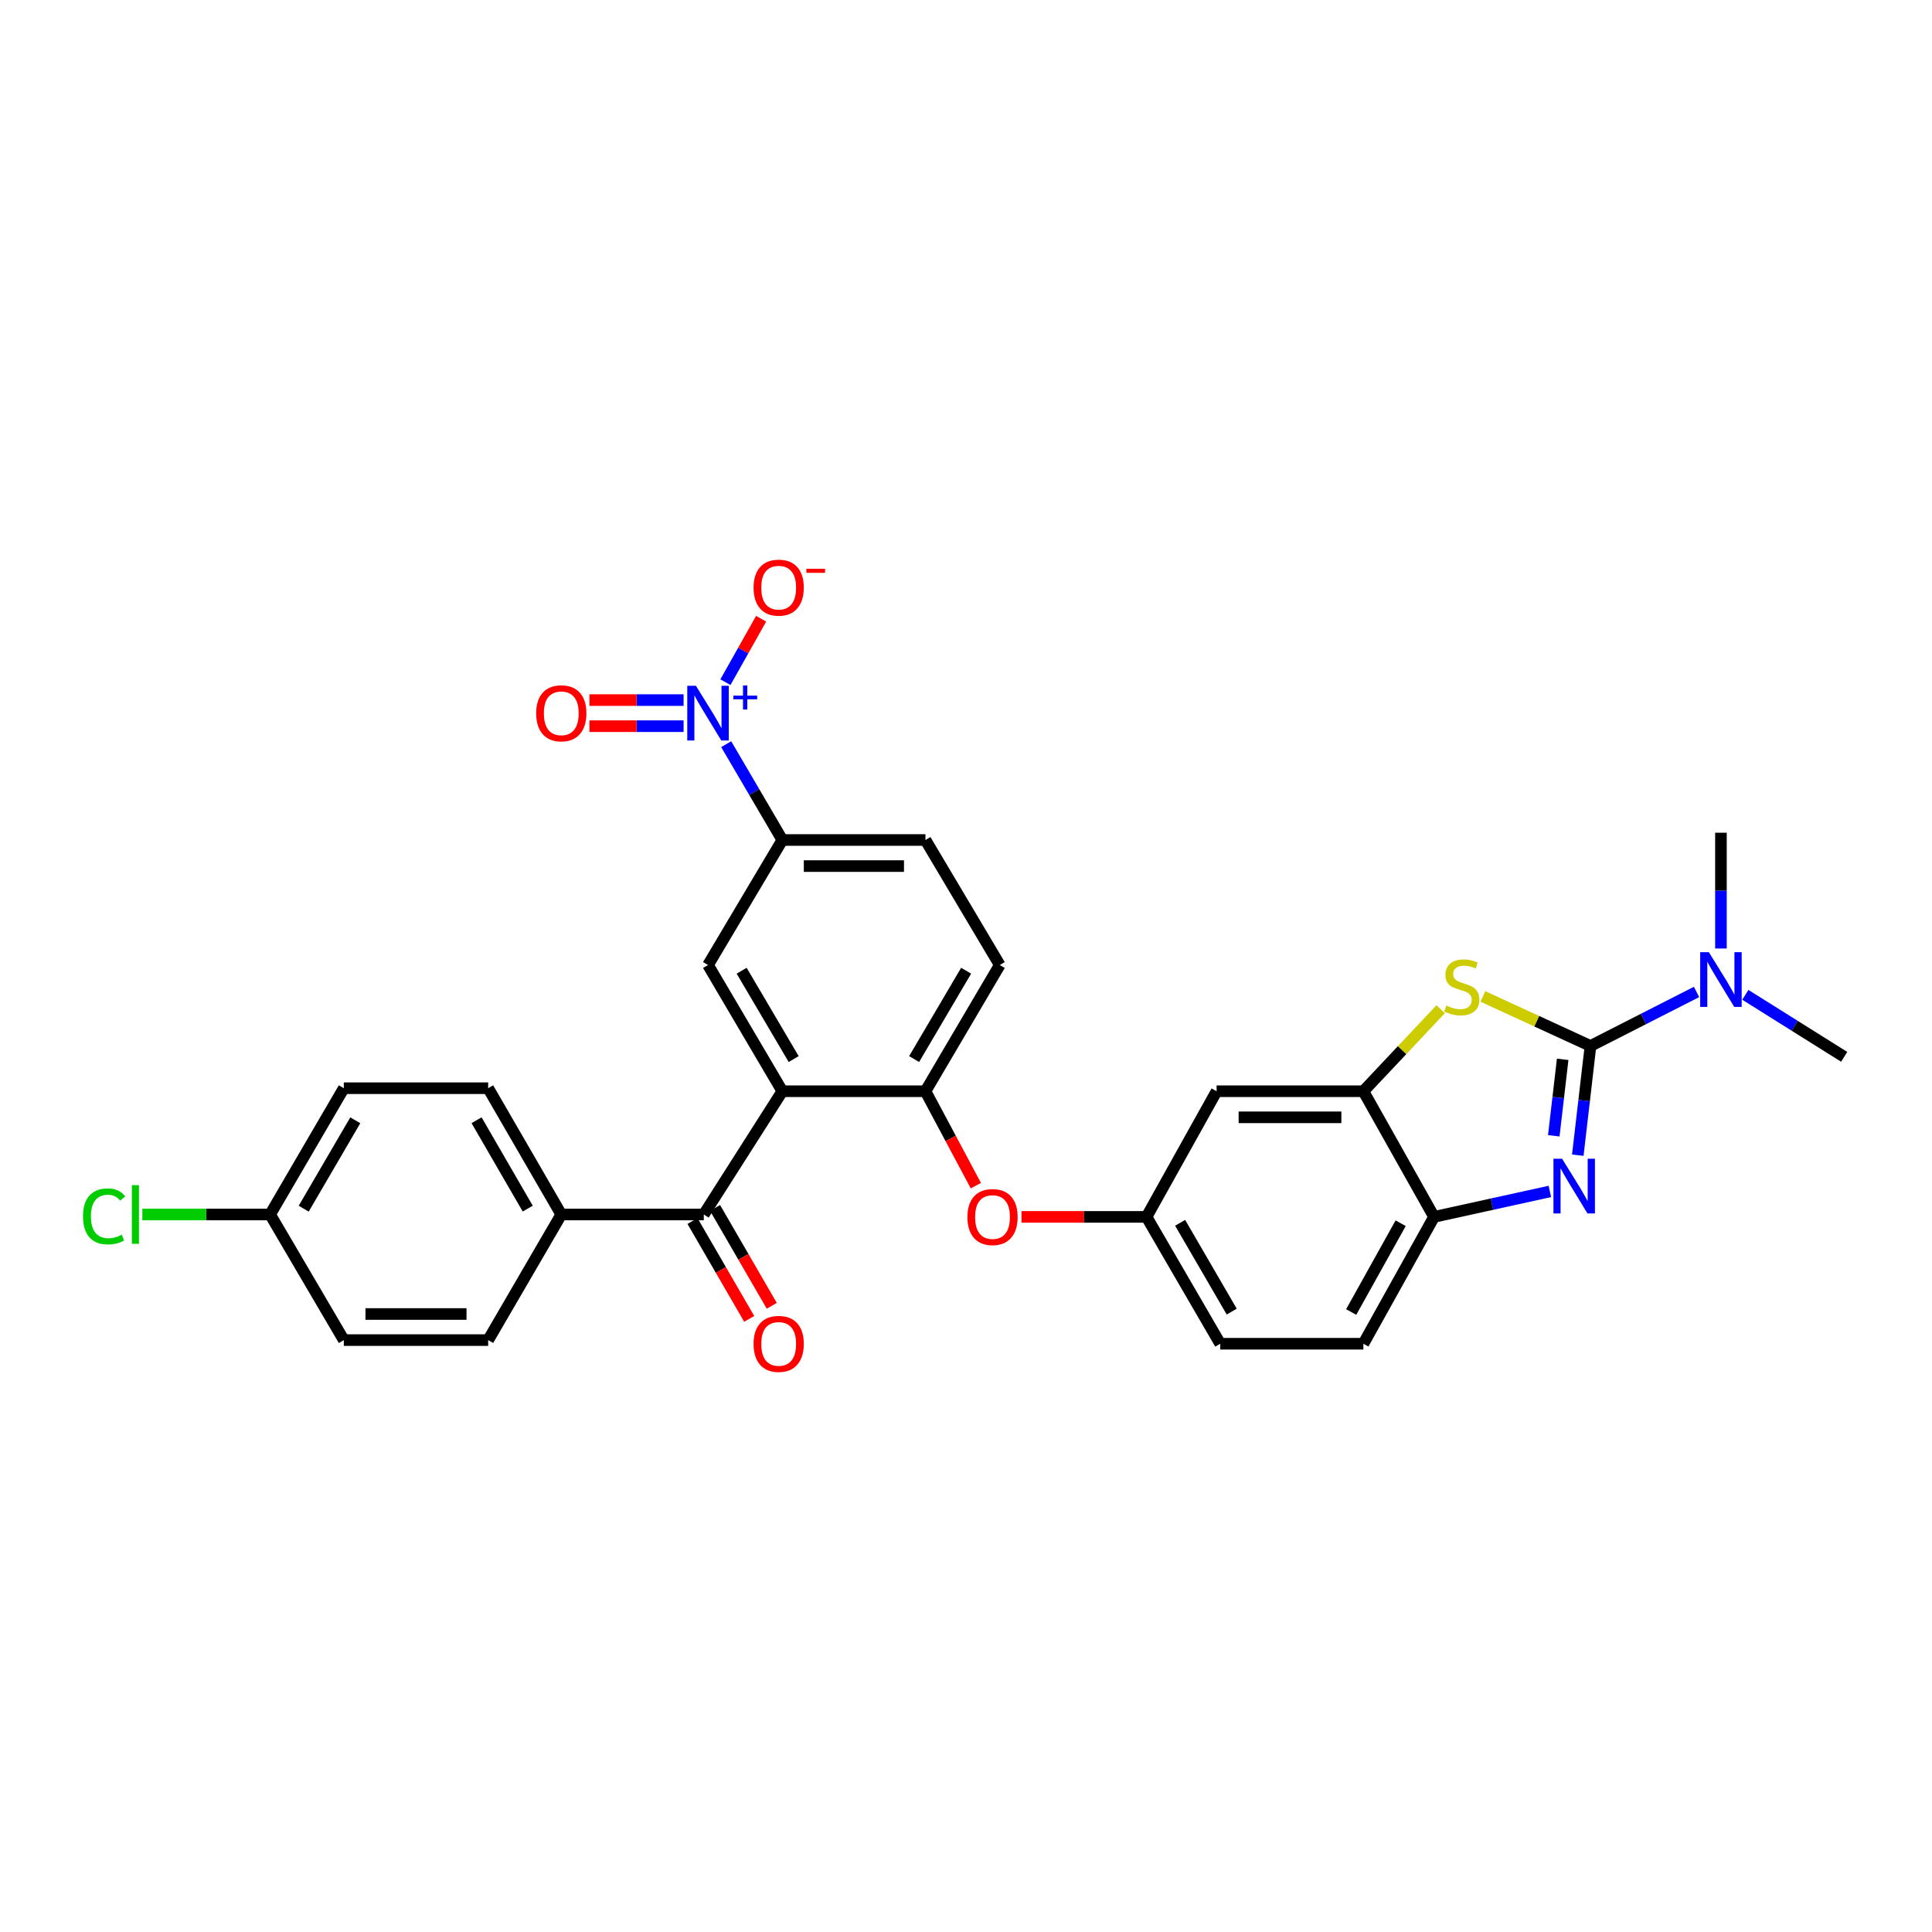 <?xml version='1.0' encoding='iso-8859-1'?>
<svg version='1.1' baseProfile='full'
              xmlns='http://www.w3.org/2000/svg'
                      xmlns:rdkit='http://www.rdkit.org/xml'
                      xmlns:xlink='http://www.w3.org/1999/xlink'
                  xml:space='preserve'
width='1000px' height='1000px' viewBox='0 0 1000 1000'>
<!-- END OF HEADER -->
<rect style='opacity:1.0;fill:#FFFFFF;stroke:none' width='1000' height='1000' x='0' y='0'> </rect>
<path class='bond-0' d='M 823.234,541.386 L 819.947,569.656' style='fill:none;fill-rule:evenodd;stroke:#000000;stroke-width:6px;stroke-linecap:butt;stroke-linejoin:miter;stroke-opacity:1' />
<path class='bond-0' d='M 819.947,569.656 L 816.661,597.927' style='fill:none;fill-rule:evenodd;stroke:#0000FF;stroke-width:6px;stroke-linecap:butt;stroke-linejoin:miter;stroke-opacity:1' />
<path class='bond-0' d='M 808.836,548.308 L 806.536,568.097' style='fill:none;fill-rule:evenodd;stroke:#000000;stroke-width:6px;stroke-linecap:butt;stroke-linejoin:miter;stroke-opacity:1' />
<path class='bond-0' d='M 806.536,568.097 L 804.235,587.887' style='fill:none;fill-rule:evenodd;stroke:#0000FF;stroke-width:6px;stroke-linecap:butt;stroke-linejoin:miter;stroke-opacity:1' />
<path class='bond-2' d='M 823.234,541.386 L 795.389,528.575' style='fill:none;fill-rule:evenodd;stroke:#000000;stroke-width:6px;stroke-linecap:butt;stroke-linejoin:miter;stroke-opacity:1' />
<path class='bond-2' d='M 795.389,528.575 L 767.545,515.765' style='fill:none;fill-rule:evenodd;stroke:#CCCC00;stroke-width:6px;stroke-linecap:butt;stroke-linejoin:miter;stroke-opacity:1' />
<path class='bond-11' d='M 823.234,541.386 L 850.678,527.41' style='fill:none;fill-rule:evenodd;stroke:#000000;stroke-width:6px;stroke-linecap:butt;stroke-linejoin:miter;stroke-opacity:1' />
<path class='bond-11' d='M 850.678,527.41 L 878.123,513.435' style='fill:none;fill-rule:evenodd;stroke:#0000FF;stroke-width:6px;stroke-linecap:butt;stroke-linejoin:miter;stroke-opacity:1' />
<path class='bond-8' d='M 802.206,616.682 L 772.233,623.27' style='fill:none;fill-rule:evenodd;stroke:#0000FF;stroke-width:6px;stroke-linecap:butt;stroke-linejoin:miter;stroke-opacity:1' />
<path class='bond-8' d='M 772.233,623.27 L 742.261,629.859' style='fill:none;fill-rule:evenodd;stroke:#000000;stroke-width:6px;stroke-linecap:butt;stroke-linejoin:miter;stroke-opacity:1' />
<path class='bond-1' d='M 404.942,564.819 L 479.014,564.819' style='fill:none;fill-rule:evenodd;stroke:#000000;stroke-width:6px;stroke-linecap:butt;stroke-linejoin:miter;stroke-opacity:1' />
<path class='bond-4' d='M 404.942,564.819 L 364.279,628.614' style='fill:none;fill-rule:evenodd;stroke:#000000;stroke-width:6px;stroke-linecap:butt;stroke-linejoin:miter;stroke-opacity:1' />
<path class='bond-6' d='M 404.942,564.819 L 366.47,499.493' style='fill:none;fill-rule:evenodd;stroke:#000000;stroke-width:6px;stroke-linecap:butt;stroke-linejoin:miter;stroke-opacity:1' />
<path class='bond-6' d='M 410.805,548.168 L 383.875,502.44' style='fill:none;fill-rule:evenodd;stroke:#000000;stroke-width:6px;stroke-linecap:butt;stroke-linejoin:miter;stroke-opacity:1' />
<path class='bond-5' d='M 745.695,522.353 L 725.69,543.586' style='fill:none;fill-rule:evenodd;stroke:#CCCC00;stroke-width:6px;stroke-linecap:butt;stroke-linejoin:miter;stroke-opacity:1' />
<path class='bond-5' d='M 725.69,543.586 L 705.686,564.819' style='fill:none;fill-rule:evenodd;stroke:#000000;stroke-width:6px;stroke-linecap:butt;stroke-linejoin:miter;stroke-opacity:1' />
<path class='bond-3' d='M 375.881,385.181 L 390.411,409.981' style='fill:none;fill-rule:evenodd;stroke:#0000FF;stroke-width:6px;stroke-linecap:butt;stroke-linejoin:miter;stroke-opacity:1' />
<path class='bond-3' d='M 390.411,409.981 L 404.942,434.782' style='fill:none;fill-rule:evenodd;stroke:#000000;stroke-width:6px;stroke-linecap:butt;stroke-linejoin:miter;stroke-opacity:1' />
<path class='bond-13' d='M 375.482,353.093 L 384.718,336.672' style='fill:none;fill-rule:evenodd;stroke:#0000FF;stroke-width:6px;stroke-linecap:butt;stroke-linejoin:miter;stroke-opacity:1' />
<path class='bond-13' d='M 384.718,336.672 L 393.953,320.251' style='fill:none;fill-rule:evenodd;stroke:#FF0000;stroke-width:6px;stroke-linecap:butt;stroke-linejoin:miter;stroke-opacity:1' />
<path class='bond-15' d='M 353.831,362.367 L 329.464,362.367' style='fill:none;fill-rule:evenodd;stroke:#0000FF;stroke-width:6px;stroke-linecap:butt;stroke-linejoin:miter;stroke-opacity:1' />
<path class='bond-15' d='M 329.464,362.367 L 305.098,362.367' style='fill:none;fill-rule:evenodd;stroke:#FF0000;stroke-width:6px;stroke-linecap:butt;stroke-linejoin:miter;stroke-opacity:1' />
<path class='bond-15' d='M 353.831,375.869 L 329.464,375.869' style='fill:none;fill-rule:evenodd;stroke:#0000FF;stroke-width:6px;stroke-linecap:butt;stroke-linejoin:miter;stroke-opacity:1' />
<path class='bond-15' d='M 329.464,375.869 L 305.098,375.869' style='fill:none;fill-rule:evenodd;stroke:#FF0000;stroke-width:6px;stroke-linecap:butt;stroke-linejoin:miter;stroke-opacity:1' />
<path class='bond-14' d='M 364.279,628.614 L 290.515,628.614' style='fill:none;fill-rule:evenodd;stroke:#000000;stroke-width:6px;stroke-linecap:butt;stroke-linejoin:miter;stroke-opacity:1' />
<path class='bond-17' d='M 358.438,631.999 L 373.112,657.323' style='fill:none;fill-rule:evenodd;stroke:#000000;stroke-width:6px;stroke-linecap:butt;stroke-linejoin:miter;stroke-opacity:1' />
<path class='bond-17' d='M 373.112,657.323 L 387.786,682.647' style='fill:none;fill-rule:evenodd;stroke:#FF0000;stroke-width:6px;stroke-linecap:butt;stroke-linejoin:miter;stroke-opacity:1' />
<path class='bond-17' d='M 370.121,625.23 L 384.794,650.554' style='fill:none;fill-rule:evenodd;stroke:#000000;stroke-width:6px;stroke-linecap:butt;stroke-linejoin:miter;stroke-opacity:1' />
<path class='bond-17' d='M 384.794,650.554 L 399.468,675.878' style='fill:none;fill-rule:evenodd;stroke:#FF0000;stroke-width:6px;stroke-linecap:butt;stroke-linejoin:miter;stroke-opacity:1' />
<path class='bond-10' d='M 705.686,564.819 L 629.716,564.819' style='fill:none;fill-rule:evenodd;stroke:#000000;stroke-width:6px;stroke-linecap:butt;stroke-linejoin:miter;stroke-opacity:1' />
<path class='bond-10' d='M 694.29,578.32 L 641.112,578.32' style='fill:none;fill-rule:evenodd;stroke:#000000;stroke-width:6px;stroke-linecap:butt;stroke-linejoin:miter;stroke-opacity:1' />
<path class='bond-30' d='M 705.686,564.819 L 742.261,629.859' style='fill:none;fill-rule:evenodd;stroke:#000000;stroke-width:6px;stroke-linecap:butt;stroke-linejoin:miter;stroke-opacity:1' />
<path class='bond-32' d='M 366.47,499.493 L 404.942,434.782' style='fill:none;fill-rule:evenodd;stroke:#000000;stroke-width:6px;stroke-linecap:butt;stroke-linejoin:miter;stroke-opacity:1' />
<path class='bond-7' d='M 479.014,564.819 L 492.058,589.257' style='fill:none;fill-rule:evenodd;stroke:#000000;stroke-width:6px;stroke-linecap:butt;stroke-linejoin:miter;stroke-opacity:1' />
<path class='bond-7' d='M 492.058,589.257 L 505.102,613.696' style='fill:none;fill-rule:evenodd;stroke:#FF0000;stroke-width:6px;stroke-linecap:butt;stroke-linejoin:miter;stroke-opacity:1' />
<path class='bond-18' d='M 479.014,564.819 L 517.472,499.493' style='fill:none;fill-rule:evenodd;stroke:#000000;stroke-width:6px;stroke-linecap:butt;stroke-linejoin:miter;stroke-opacity:1' />
<path class='bond-18' d='M 473.148,548.17 L 500.068,502.442' style='fill:none;fill-rule:evenodd;stroke:#000000;stroke-width:6px;stroke-linecap:butt;stroke-linejoin:miter;stroke-opacity:1' />
<path class='bond-20' d='M 742.261,629.859 L 705.686,695.515' style='fill:none;fill-rule:evenodd;stroke:#000000;stroke-width:6px;stroke-linecap:butt;stroke-linejoin:miter;stroke-opacity:1' />
<path class='bond-20' d='M 724.979,633.137 L 699.377,679.096' style='fill:none;fill-rule:evenodd;stroke:#000000;stroke-width:6px;stroke-linecap:butt;stroke-linejoin:miter;stroke-opacity:1' />
<path class='bond-9' d='M 404.942,434.782 L 479.014,434.782' style='fill:none;fill-rule:evenodd;stroke:#000000;stroke-width:6px;stroke-linecap:butt;stroke-linejoin:miter;stroke-opacity:1' />
<path class='bond-9' d='M 416.053,448.284 L 467.903,448.284' style='fill:none;fill-rule:evenodd;stroke:#000000;stroke-width:6px;stroke-linecap:butt;stroke-linejoin:miter;stroke-opacity:1' />
<path class='bond-16' d='M 629.716,564.819 L 593.441,629.859' style='fill:none;fill-rule:evenodd;stroke:#000000;stroke-width:6px;stroke-linecap:butt;stroke-linejoin:miter;stroke-opacity:1' />
<path class='bond-28' d='M 890.757,490.941 L 890.757,460.979' style='fill:none;fill-rule:evenodd;stroke:#0000FF;stroke-width:6px;stroke-linecap:butt;stroke-linejoin:miter;stroke-opacity:1' />
<path class='bond-28' d='M 890.757,460.979 L 890.757,431.016' style='fill:none;fill-rule:evenodd;stroke:#000000;stroke-width:6px;stroke-linecap:butt;stroke-linejoin:miter;stroke-opacity:1' />
<path class='bond-29' d='M 903.38,514.918 L 928.963,530.965' style='fill:none;fill-rule:evenodd;stroke:#0000FF;stroke-width:6px;stroke-linecap:butt;stroke-linejoin:miter;stroke-opacity:1' />
<path class='bond-29' d='M 928.963,530.965 L 954.545,547.011' style='fill:none;fill-rule:evenodd;stroke:#000000;stroke-width:6px;stroke-linecap:butt;stroke-linejoin:miter;stroke-opacity:1' />
<path class='bond-12' d='M 528.721,629.859 L 561.081,629.859' style='fill:none;fill-rule:evenodd;stroke:#FF0000;stroke-width:6px;stroke-linecap:butt;stroke-linejoin:miter;stroke-opacity:1' />
<path class='bond-12' d='M 561.081,629.859 L 593.441,629.859' style='fill:none;fill-rule:evenodd;stroke:#000000;stroke-width:6px;stroke-linecap:butt;stroke-linejoin:miter;stroke-opacity:1' />
<path class='bond-21' d='M 290.515,628.614 L 252.672,563.258' style='fill:none;fill-rule:evenodd;stroke:#000000;stroke-width:6px;stroke-linecap:butt;stroke-linejoin:miter;stroke-opacity:1' />
<path class='bond-21' d='M 273.154,625.576 L 246.664,579.827' style='fill:none;fill-rule:evenodd;stroke:#000000;stroke-width:6px;stroke-linecap:butt;stroke-linejoin:miter;stroke-opacity:1' />
<path class='bond-22' d='M 290.515,628.614 L 252.672,693.633' style='fill:none;fill-rule:evenodd;stroke:#000000;stroke-width:6px;stroke-linecap:butt;stroke-linejoin:miter;stroke-opacity:1' />
<path class='bond-31' d='M 593.441,629.859 L 631.584,695.515' style='fill:none;fill-rule:evenodd;stroke:#000000;stroke-width:6px;stroke-linecap:butt;stroke-linejoin:miter;stroke-opacity:1' />
<path class='bond-31' d='M 610.837,632.925 L 637.537,678.885' style='fill:none;fill-rule:evenodd;stroke:#000000;stroke-width:6px;stroke-linecap:butt;stroke-linejoin:miter;stroke-opacity:1' />
<path class='bond-19' d='M 517.472,499.493 L 479.014,434.782' style='fill:none;fill-rule:evenodd;stroke:#000000;stroke-width:6px;stroke-linecap:butt;stroke-linejoin:miter;stroke-opacity:1' />
<path class='bond-23' d='M 705.686,695.515 L 631.584,695.515' style='fill:none;fill-rule:evenodd;stroke:#000000;stroke-width:6px;stroke-linecap:butt;stroke-linejoin:miter;stroke-opacity:1' />
<path class='bond-26' d='M 252.672,563.258 L 177.955,563.258' style='fill:none;fill-rule:evenodd;stroke:#000000;stroke-width:6px;stroke-linecap:butt;stroke-linejoin:miter;stroke-opacity:1' />
<path class='bond-25' d='M 252.672,693.633 L 177.955,693.633' style='fill:none;fill-rule:evenodd;stroke:#000000;stroke-width:6px;stroke-linecap:butt;stroke-linejoin:miter;stroke-opacity:1' />
<path class='bond-25' d='M 241.465,680.131 L 189.163,680.131' style='fill:none;fill-rule:evenodd;stroke:#000000;stroke-width:6px;stroke-linecap:butt;stroke-linejoin:miter;stroke-opacity:1' />
<path class='bond-24' d='M 139.813,628.614 L 177.955,693.633' style='fill:none;fill-rule:evenodd;stroke:#000000;stroke-width:6px;stroke-linecap:butt;stroke-linejoin:miter;stroke-opacity:1' />
<path class='bond-27' d='M 139.813,628.614 L 106.744,628.614' style='fill:none;fill-rule:evenodd;stroke:#000000;stroke-width:6px;stroke-linecap:butt;stroke-linejoin:miter;stroke-opacity:1' />
<path class='bond-27' d='M 106.744,628.614 L 73.674,628.614' style='fill:none;fill-rule:evenodd;stroke:#00CC00;stroke-width:6px;stroke-linecap:butt;stroke-linejoin:miter;stroke-opacity:1' />
<path class='bond-33' d='M 139.813,628.614 L 177.955,563.258' style='fill:none;fill-rule:evenodd;stroke:#000000;stroke-width:6px;stroke-linecap:butt;stroke-linejoin:miter;stroke-opacity:1' />
<path class='bond-33' d='M 157.195,625.616 L 183.895,579.867' style='fill:none;fill-rule:evenodd;stroke:#000000;stroke-width:6px;stroke-linecap:butt;stroke-linejoin:miter;stroke-opacity:1' />
<path  class='atom-1' d='M 808.542 599.752
L 817.822 614.752
Q 818.742 616.232, 820.222 618.912
Q 821.702 621.592, 821.782 621.752
L 821.782 599.752
L 825.542 599.752
L 825.542 628.072
L 821.662 628.072
L 811.702 611.672
Q 810.542 609.752, 809.302 607.552
Q 808.102 605.352, 807.742 604.672
L 807.742 628.072
L 804.062 628.072
L 804.062 599.752
L 808.542 599.752
' fill='#0000FF'/>
<path  class='atom-3' d='M 748.632 520.464
Q 748.952 520.584, 750.272 521.144
Q 751.592 521.704, 753.032 522.064
Q 754.512 522.384, 755.952 522.384
Q 758.632 522.384, 760.192 521.104
Q 761.752 519.784, 761.752 517.504
Q 761.752 515.944, 760.952 514.984
Q 760.192 514.024, 758.992 513.504
Q 757.792 512.984, 755.792 512.384
Q 753.272 511.624, 751.752 510.904
Q 750.272 510.184, 749.192 508.664
Q 748.152 507.144, 748.152 504.584
Q 748.152 501.024, 750.552 498.824
Q 752.992 496.624, 757.792 496.624
Q 761.072 496.624, 764.792 498.184
L 763.872 501.264
Q 760.472 499.864, 757.912 499.864
Q 755.152 499.864, 753.632 501.024
Q 752.112 502.144, 752.152 504.104
Q 752.152 505.624, 752.912 506.544
Q 753.712 507.464, 754.832 507.984
Q 755.992 508.504, 757.912 509.104
Q 760.472 509.904, 761.992 510.704
Q 763.512 511.504, 764.592 513.144
Q 765.712 514.744, 765.712 517.504
Q 765.712 521.424, 763.072 523.544
Q 760.472 525.624, 756.112 525.624
Q 753.592 525.624, 751.672 525.064
Q 749.792 524.544, 747.552 523.624
L 748.632 520.464
' fill='#CCCC00'/>
<path  class='atom-4' d='M 360.21 354.958
L 369.49 369.958
Q 370.41 371.438, 371.89 374.118
Q 373.37 376.798, 373.45 376.958
L 373.45 354.958
L 377.21 354.958
L 377.21 383.278
L 373.33 383.278
L 363.37 366.878
Q 362.21 364.958, 360.97 362.758
Q 359.77 360.558, 359.41 359.878
L 359.41 383.278
L 355.73 383.278
L 355.73 354.958
L 360.21 354.958
' fill='#0000FF'/>
<path  class='atom-4' d='M 379.586 360.063
L 384.575 360.063
L 384.575 354.809
L 386.793 354.809
L 386.793 360.063
L 391.914 360.063
L 391.914 361.964
L 386.793 361.964
L 386.793 367.244
L 384.575 367.244
L 384.575 361.964
L 379.586 361.964
L 379.586 360.063
' fill='#0000FF'/>
<path  class='atom-12' d='M 884.497 492.841
L 893.777 507.841
Q 894.697 509.321, 896.177 512.001
Q 897.657 514.681, 897.737 514.841
L 897.737 492.841
L 901.497 492.841
L 901.497 521.161
L 897.617 521.161
L 887.657 504.761
Q 886.497 502.841, 885.257 500.641
Q 884.057 498.441, 883.697 497.761
L 883.697 521.161
L 880.017 521.161
L 880.017 492.841
L 884.497 492.841
' fill='#0000FF'/>
<path  class='atom-13' d='M 500.729 629.939
Q 500.729 623.139, 504.089 619.339
Q 507.449 615.539, 513.729 615.539
Q 520.009 615.539, 523.369 619.339
Q 526.729 623.139, 526.729 629.939
Q 526.729 636.819, 523.329 640.739
Q 519.929 644.619, 513.729 644.619
Q 507.489 644.619, 504.089 640.739
Q 500.729 636.859, 500.729 629.939
M 513.729 641.419
Q 518.049 641.419, 520.369 638.539
Q 522.729 635.619, 522.729 629.939
Q 522.729 624.379, 520.369 621.579
Q 518.049 618.739, 513.729 618.739
Q 509.409 618.739, 507.049 621.539
Q 504.729 624.339, 504.729 629.939
Q 504.729 635.659, 507.049 638.539
Q 509.409 641.419, 513.729 641.419
' fill='#FF0000'/>
<path  class='atom-14' d='M 390.044 304.165
Q 390.044 297.365, 393.404 293.565
Q 396.764 289.765, 403.044 289.765
Q 409.324 289.765, 412.684 293.565
Q 416.044 297.365, 416.044 304.165
Q 416.044 311.045, 412.644 314.965
Q 409.244 318.845, 403.044 318.845
Q 396.804 318.845, 393.404 314.965
Q 390.044 311.085, 390.044 304.165
M 403.044 315.645
Q 407.364 315.645, 409.684 312.765
Q 412.044 309.845, 412.044 304.165
Q 412.044 298.605, 409.684 295.805
Q 407.364 292.965, 403.044 292.965
Q 398.724 292.965, 396.364 295.765
Q 394.044 298.565, 394.044 304.165
Q 394.044 309.885, 396.364 312.765
Q 398.724 315.645, 403.044 315.645
' fill='#FF0000'/>
<path  class='atom-14' d='M 417.364 294.387
L 427.053 294.387
L 427.053 296.499
L 417.364 296.499
L 417.364 294.387
' fill='#FF0000'/>
<path  class='atom-16' d='M 277.515 369.198
Q 277.515 362.398, 280.875 358.598
Q 284.235 354.798, 290.515 354.798
Q 296.795 354.798, 300.155 358.598
Q 303.515 362.398, 303.515 369.198
Q 303.515 376.078, 300.115 379.998
Q 296.715 383.878, 290.515 383.878
Q 284.275 383.878, 280.875 379.998
Q 277.515 376.118, 277.515 369.198
M 290.515 380.678
Q 294.835 380.678, 297.155 377.798
Q 299.515 374.878, 299.515 369.198
Q 299.515 363.638, 297.155 360.838
Q 294.835 357.998, 290.515 357.998
Q 286.195 357.998, 283.835 360.798
Q 281.515 363.598, 281.515 369.198
Q 281.515 374.918, 283.835 377.798
Q 286.195 380.678, 290.515 380.678
' fill='#FF0000'/>
<path  class='atom-18' d='M 390.044 695.595
Q 390.044 688.795, 393.404 684.995
Q 396.764 681.195, 403.044 681.195
Q 409.324 681.195, 412.684 684.995
Q 416.044 688.795, 416.044 695.595
Q 416.044 702.475, 412.644 706.395
Q 409.244 710.275, 403.044 710.275
Q 396.804 710.275, 393.404 706.395
Q 390.044 702.515, 390.044 695.595
M 403.044 707.075
Q 407.364 707.075, 409.684 704.195
Q 412.044 701.275, 412.044 695.595
Q 412.044 690.035, 409.684 687.235
Q 407.364 684.395, 403.044 684.395
Q 398.724 684.395, 396.364 687.195
Q 394.044 689.995, 394.044 695.595
Q 394.044 701.315, 396.364 704.195
Q 398.724 707.075, 403.044 707.075
' fill='#FF0000'/>
<path  class='atom-28' d='M 42.971 629.594
Q 42.971 622.554, 46.251 618.874
Q 49.571 615.154, 55.851 615.154
Q 61.691 615.154, 64.811 619.274
L 62.171 621.434
Q 59.891 618.434, 55.851 618.434
Q 51.571 618.434, 49.291 621.314
Q 47.051 624.154, 47.051 629.594
Q 47.051 635.194, 49.371 638.074
Q 51.731 640.954, 56.291 640.954
Q 59.411 640.954, 63.051 639.074
L 64.171 642.074
Q 62.691 643.034, 60.451 643.594
Q 58.211 644.154, 55.731 644.154
Q 49.571 644.154, 46.251 640.394
Q 42.971 636.634, 42.971 629.594
' fill='#00CC00'/>
<path  class='atom-28' d='M 68.251 613.434
L 71.931 613.434
L 71.931 643.794
L 68.251 643.794
L 68.251 613.434
' fill='#00CC00'/>
</svg>

